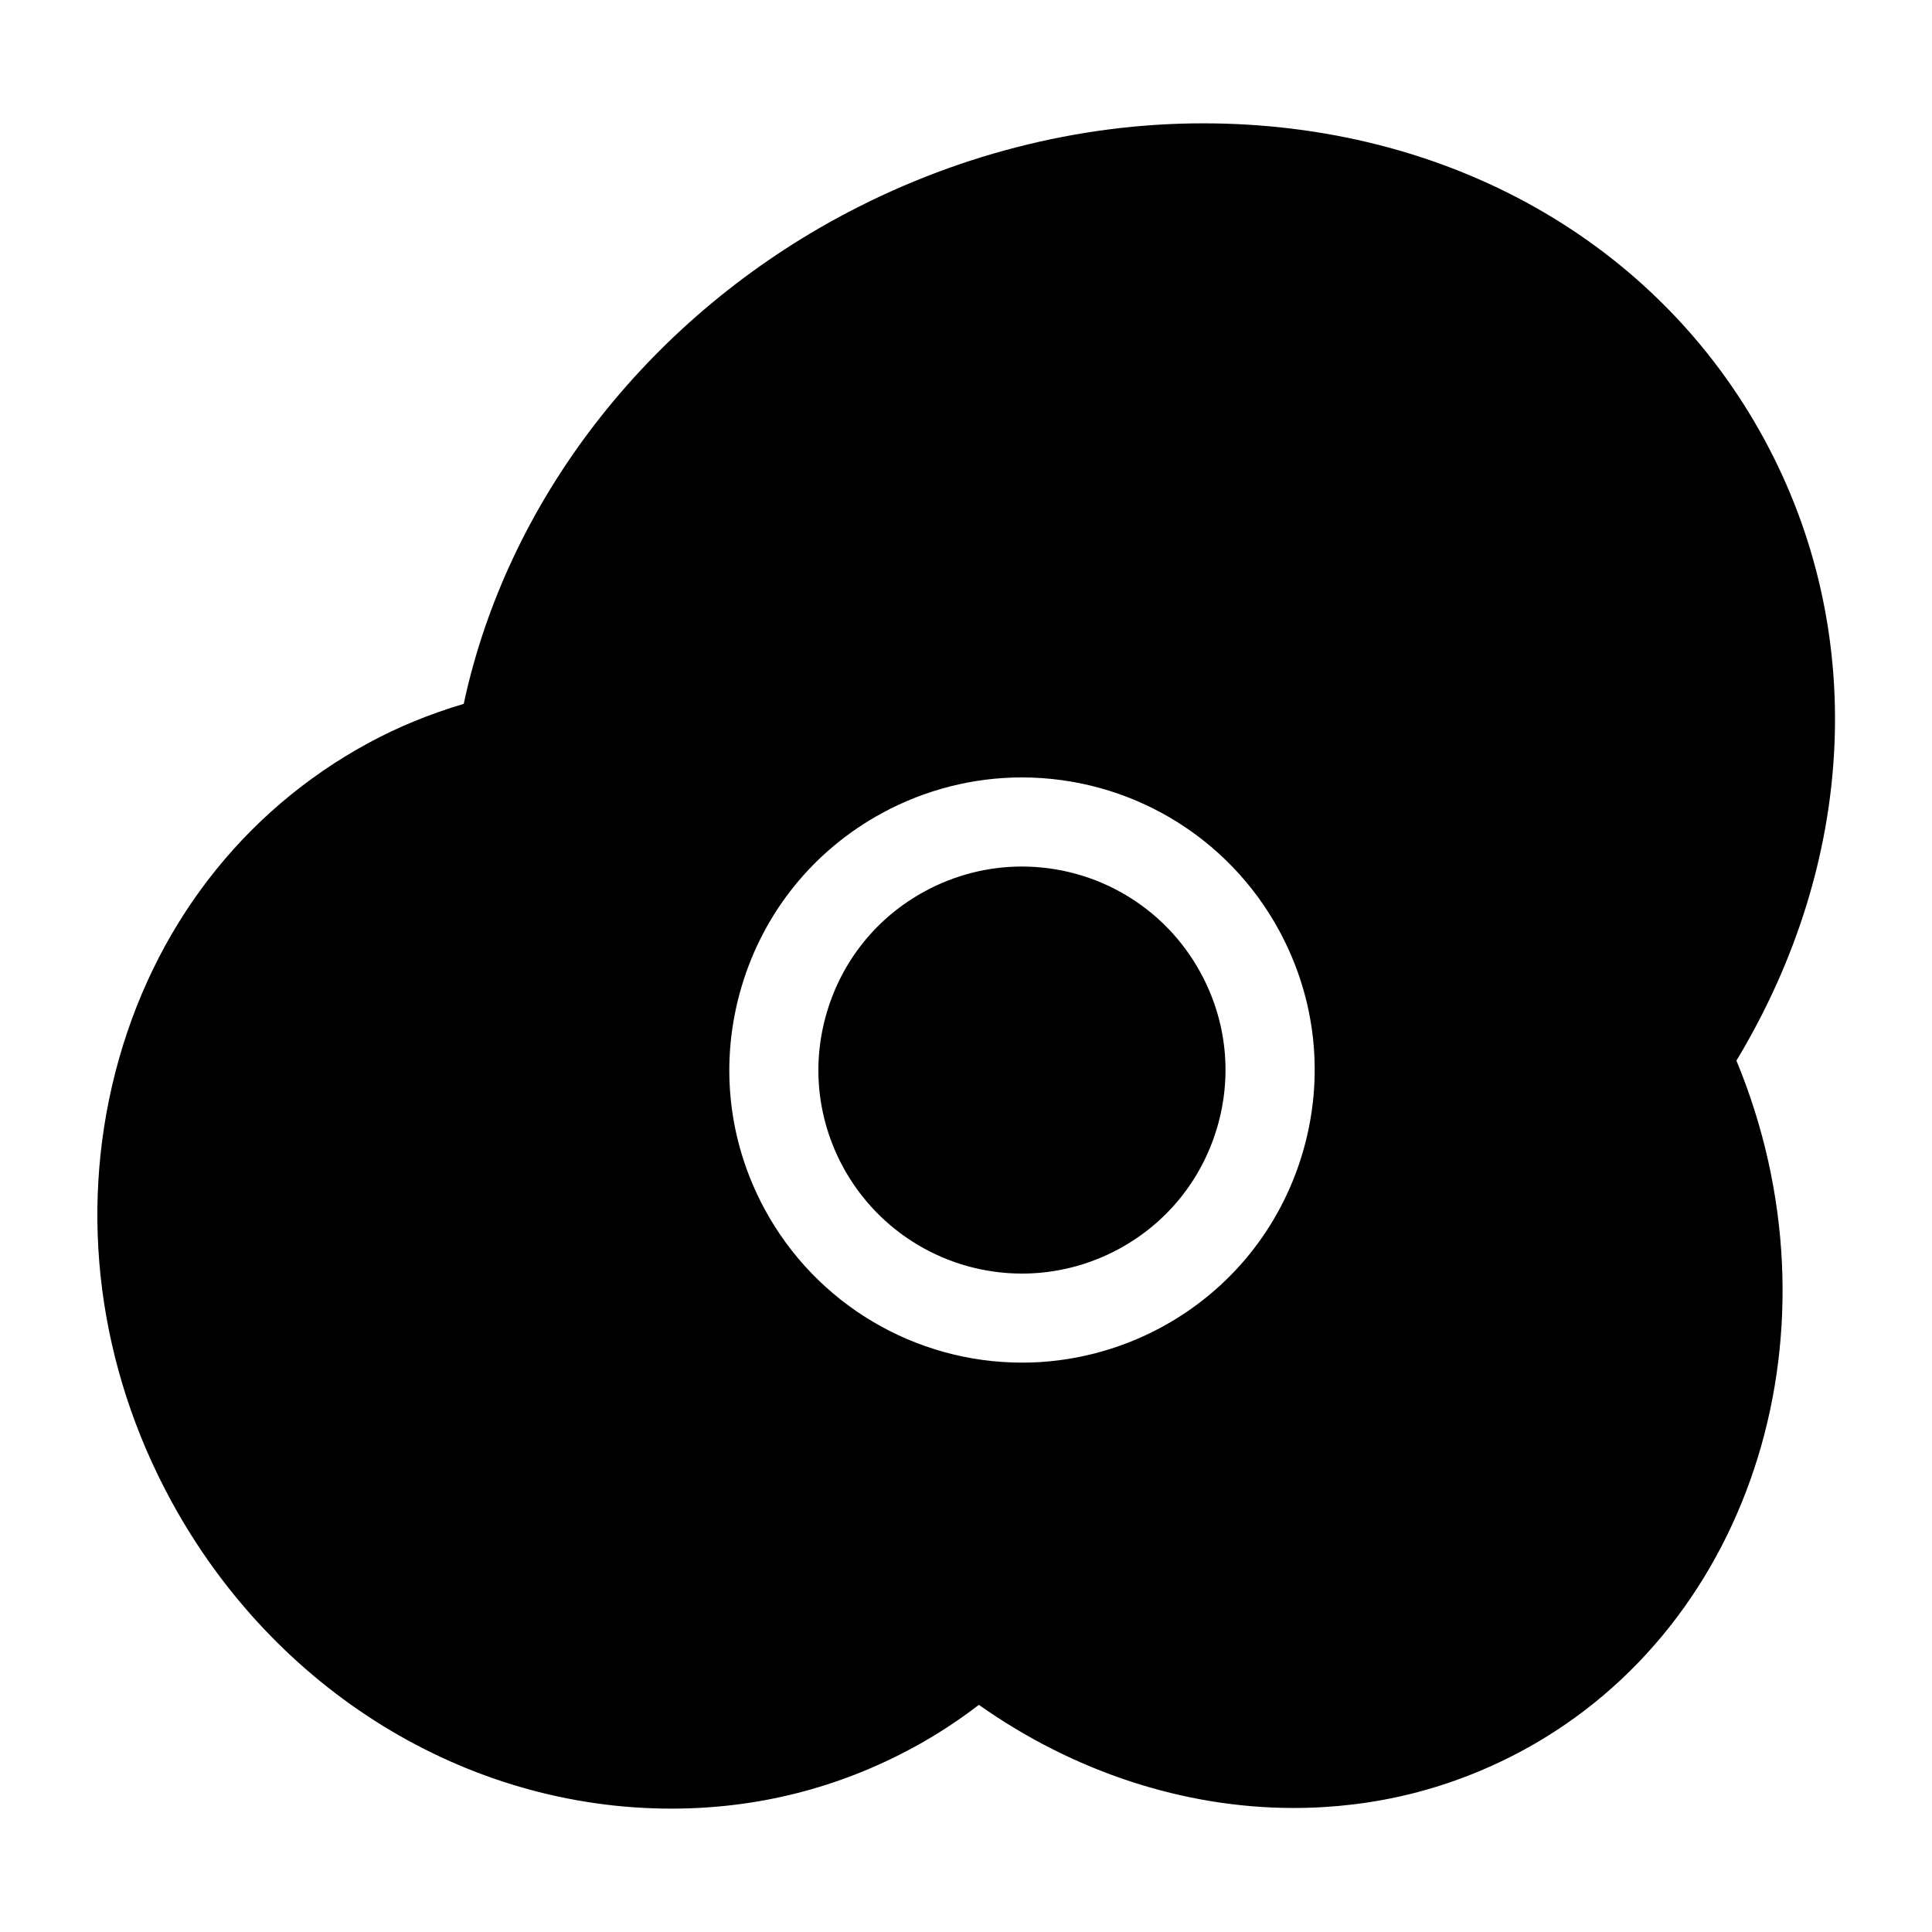 <?xml version="1.0" encoding="UTF-8"?>
<!-- Uploaded to: SVG Repo, www.svgrepo.com, Generator: SVG Repo Mixer Tools -->
<svg fill="#000000" width="800px" height="800px" version="1.1" viewBox="144 144 512 512" xmlns="http://www.w3.org/2000/svg">
 <g>
  <path d="m414.77 373.64c-8.902 0-17.773 2.266-25.664 6.551-12.66 6.871-21.883 18.254-25.977 32.07-4.094 13.809-2.559 28.371 4.305 41.035 9.453 17.406 27.629 28.215 47.461 28.215 8.902 0 17.773-2.258 25.664-6.551 12.641-6.856 21.875-18.246 25.969-32.07 4.094-13.809 2.551-28.379-4.32-41.027-9.438-17.426-27.613-28.223-47.438-28.223z"/>
  <path d="m611.57 260.45c-28.473-52.449-84.098-83.766-148.76-83.766-33.18 0-66.605 8.637-96.699 24.969-51.184 27.789-87.812 75.562-99.219 128.88-8.996 2.668-17.469 6.141-25.277 10.383-33.41 18.137-57.223 49.105-67.031 87.199-9.73 37.793-4.512 78.098 14.711 113.51 27.355 50.375 78.176 81.68 132.63 81.68 22.75 0 44.336-5.457 64.188-16.238 5.992-3.258 11.785-7.031 17.301-11.266 25.008 17.68 54.285 27.332 83.387 27.332 21.648 0 42.148-5.164 60.945-15.359 61.363-33.324 85.426-112.61 56.426-182.7 31.961-53.02 34.801-114.12 7.398-164.62zm-122.39 189.15c-5.887 19.844-19.16 36.242-37.344 46.113-11.328 6.141-24.113 9.398-36.926 9.398-28.488 0-54.617-15.547-68.211-40.559-9.879-18.207-12.074-39.164-6.195-59.016 5.887-19.852 19.145-36.234 37.344-46.105 11.336-6.156 24.113-9.406 36.934-9.406 28.488 0 54.617 15.539 68.195 40.559 9.879 18.191 12.086 39.145 6.203 59.016z"/>
 </g>
</svg>